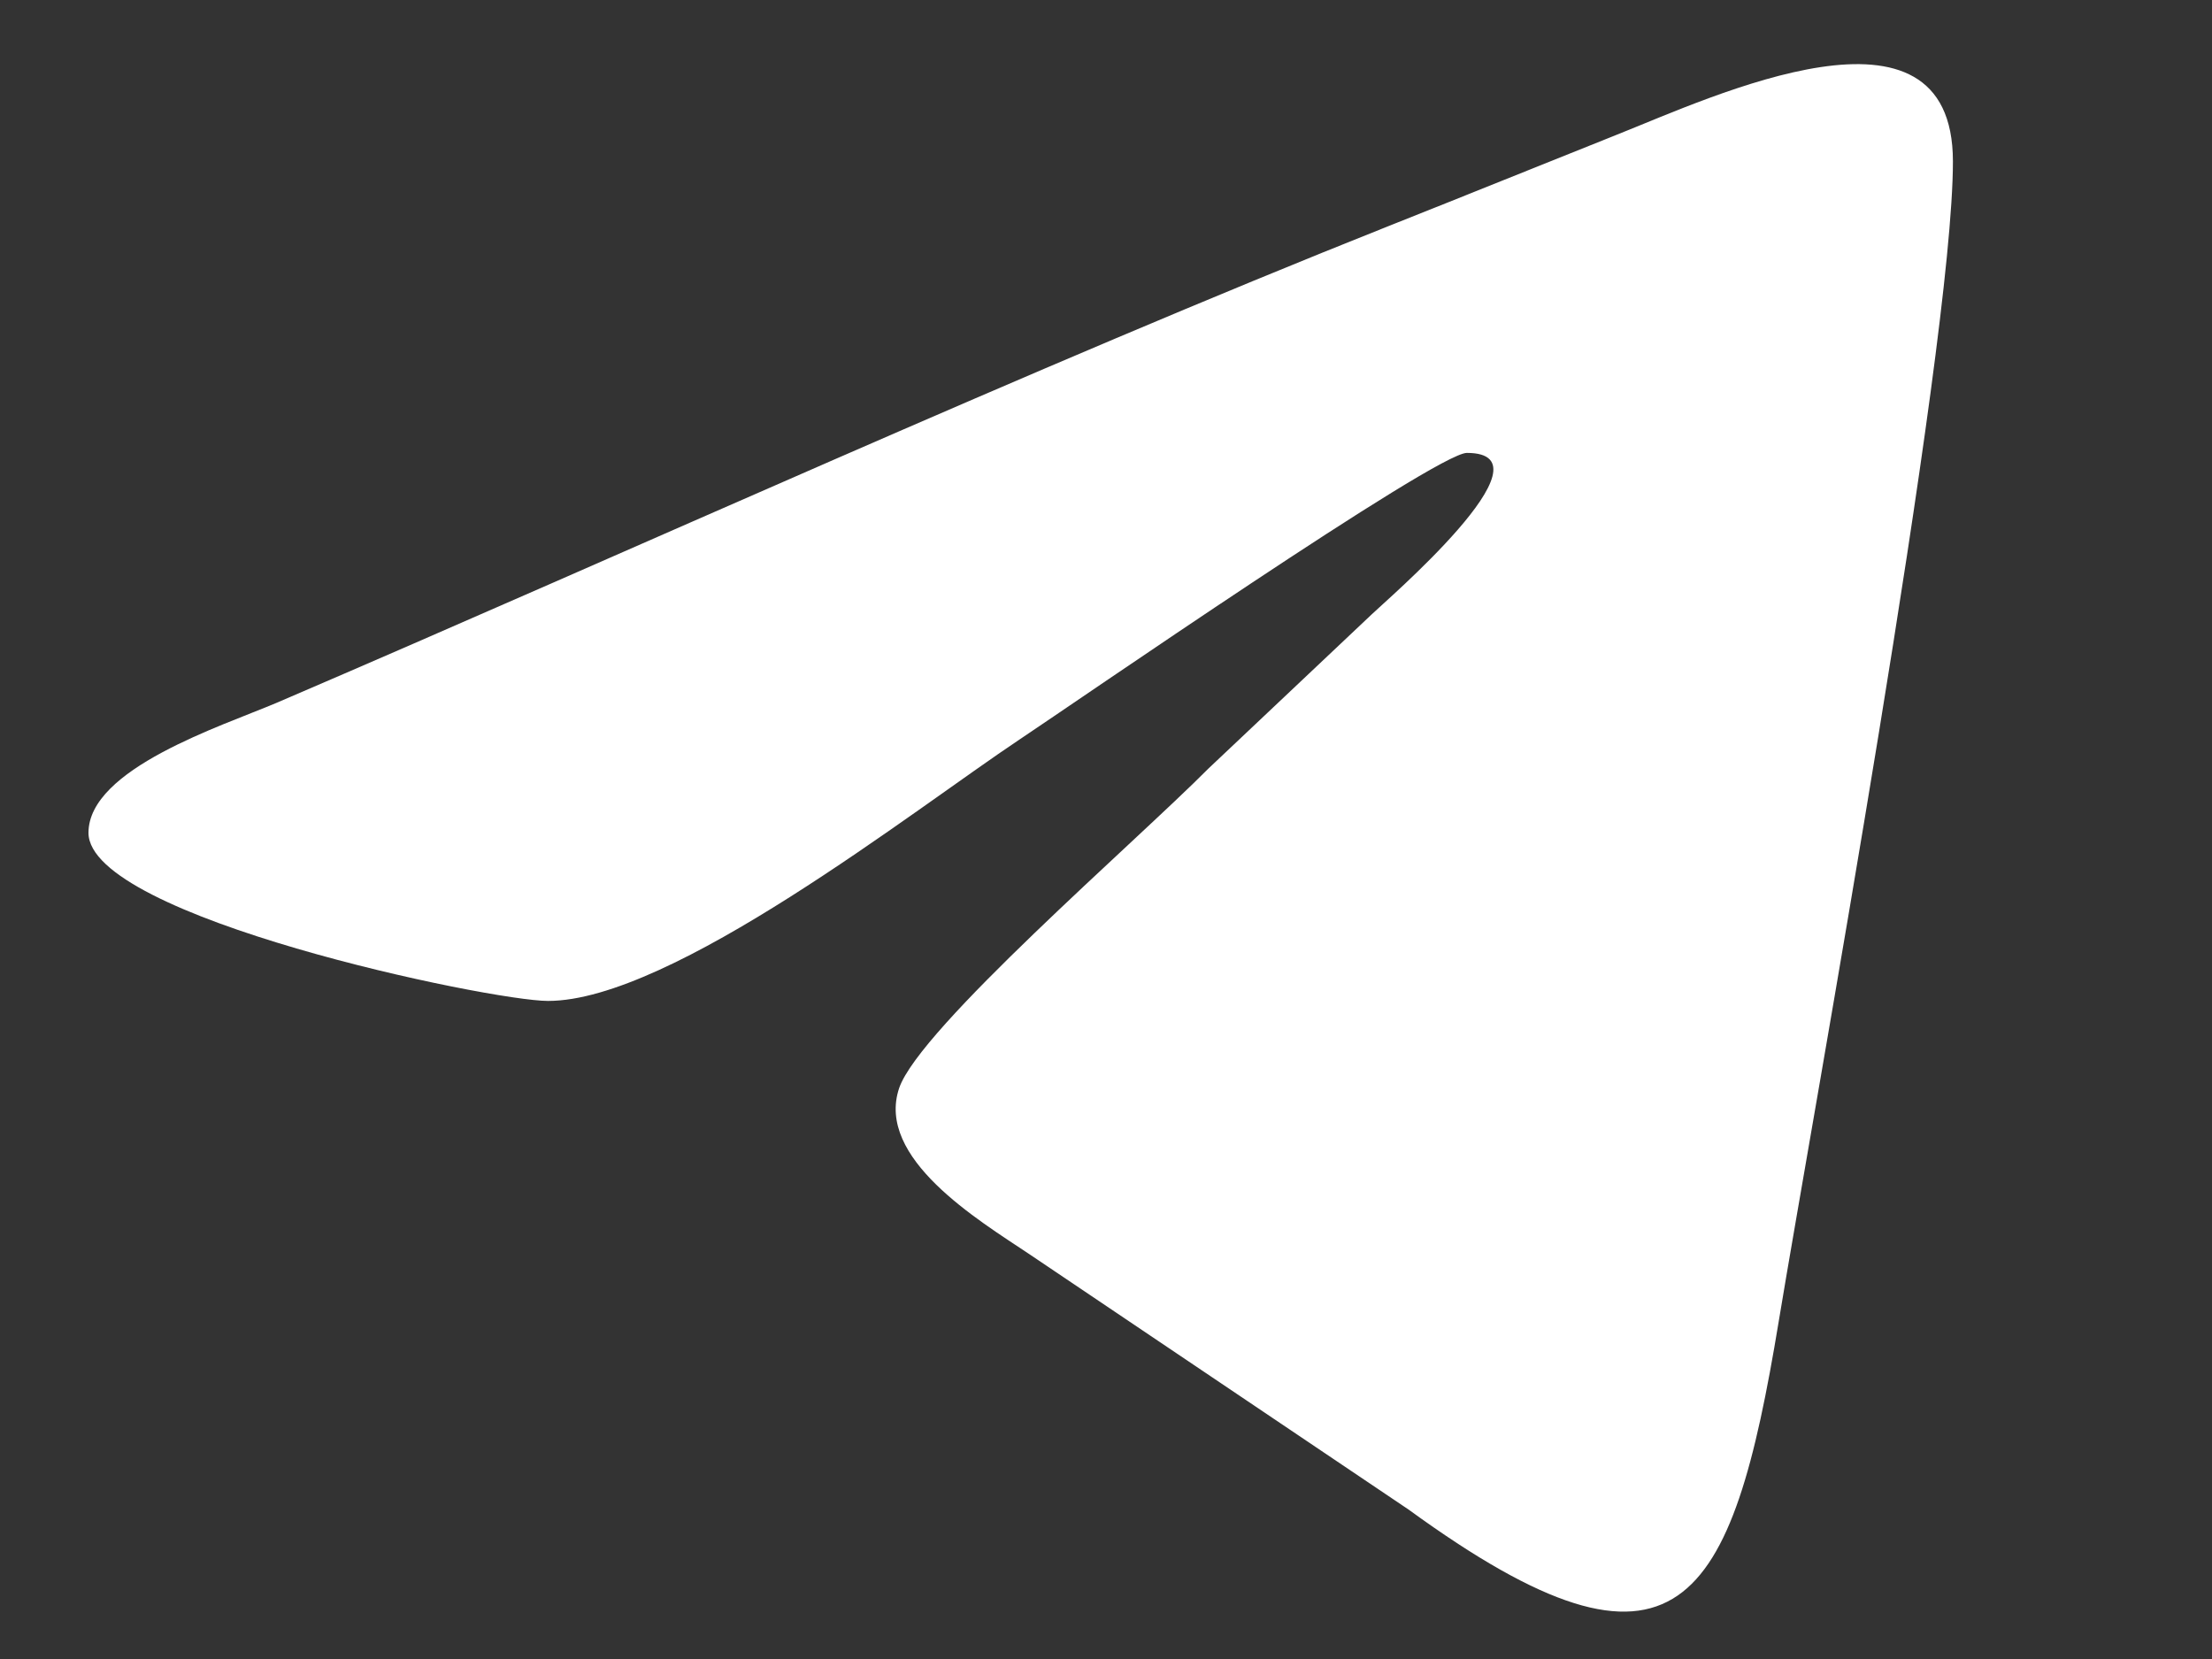 <svg width="8" height="6" viewBox="0 0 8 6" fill="none" xmlns="http://www.w3.org/2000/svg">
<rect x="0" y="0" width="8" height="6" fill="#333333" stroke="none"/>
<path fill-rule="evenodd" clip-rule="evenodd" d="M0.32 3.012C0.32 3.317 1.773 3.62 1.982 3.62C2.429 3.62 3.301 2.932 3.688 2.674C3.885 2.543 5.195 1.638 5.305 1.638C5.638 1.638 5.001 2.182 4.962 2.221L4.37 2.78C4.107 3.045 3.326 3.719 3.252 3.935C3.166 4.189 3.539 4.413 3.72 4.534L5.095 5.46C6.072 6.171 6.264 5.805 6.433 4.779C6.558 4.021 7.063 1.264 7.063 0.584C7.063 -0.06 6.193 0.35 5.848 0.487C5.572 0.597 5.311 0.703 5.026 0.816C3.726 1.333 2.301 1.984 1 2.542C0.802 2.626 0.32 2.78 0.32 3.012Z" fill="white"/>
</svg>
